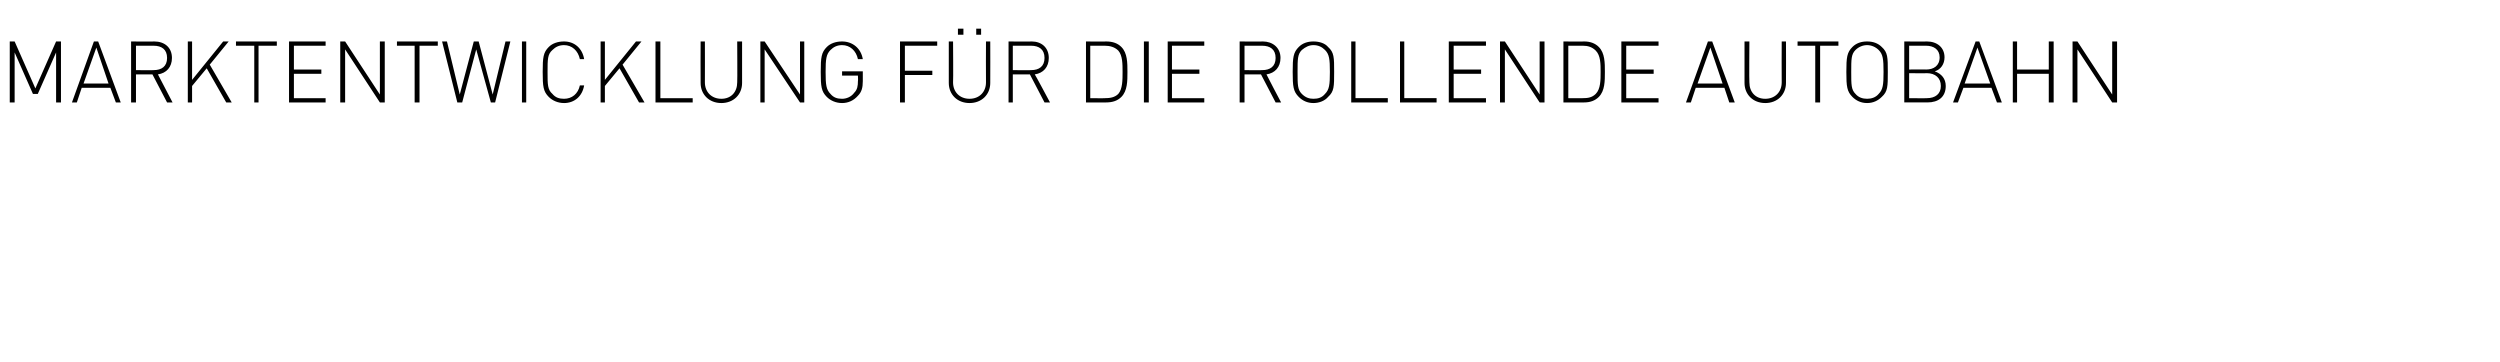 <?xml version="1.0" standalone="no"?><!DOCTYPE svg PUBLIC "-//W3C//DTD SVG 1.1//EN" "http://www.w3.org/Graphics/SVG/1.1/DTD/svg11.dtd"><svg xmlns="http://www.w3.org/2000/svg" version="1.1" width="410px" height="59.3px" viewBox="0 -4 410 59.3" style="top:-4px"><desc>Marktentwicklung für die Rollende Autobahn</desc><defs/><g id="Polygon186704"><path d="m9.2 12.8V4.6l-3 6.8h-.8l-3-6.8v8.2h-.8v-10h.8l3.4 7.7l3.4-7.7h.8v10h-.8zm9.8 0l-.9-2.4h-4.7l-.8 2.4h-.8l3.6-10h.7l3.7 10h-.8zm-5.3-3.1h4.1l-2-5.9l-2.1 5.9zm13.7 3.1L25 8.2h-2.7v4.6h-.8v-10s3.84.04 3.8 0c1.7 0 2.9 1 2.9 2.7c0 1.5-.9 2.5-2.3 2.7l2.4 4.6h-.9zm-2.2-9.3h-2.9v4s2.94.04 2.9 0c1.3 0 2.2-.6 2.2-2c0-1.4-.9-2-2.2-2zm11.9 9.3l-3.2-5.6l-2.4 2.9v2.7h-.7v-10h.7v6.3l5.1-6.3h.9l-3.1 3.8l3.6 6.2h-.9zm5.3-9.3v9.3h-.7V3.5h-3v-.7h6.7v.7h-3zm5 9.3v-10h6v.7h-5.2v3.9h4.5v.7h-4.5v4h5.2v.7h-6zm14.9 0l-5.7-8.7v8.7h-.8v-10h.8l5.7 8.7V2.8h.8v10h-.8zm6.5-9.3v9.3h-.8V3.5h-2.9v-.7h6.7v.7h-3zm12.4 9.3h-.7l-2.4-8.7l-2.3 8.7h-.8l-2.5-10h.8l2.1 8.7l2.3-8.7h.8l2.3 8.7l2.1-8.7h.8l-2.5 10zm4.4 0v-10h.7v10h-.7zm6.9.1c-1 0-1.9-.4-2.5-1c-.9-.9-1-1.7-1-4.1c0-2.4.1-3.2 1-4.1c.6-.6 1.5-.9 2.5-.9c1.7 0 3 1.1 3.3 2.9h-.7c-.3-1.4-1.3-2.3-2.6-2.3c-.8 0-1.4.3-1.9.8c-.8.7-.8 1.5-.8 3.6c0 2.1 0 2.9.8 3.6c.5.6 1.1.8 1.9.8c1.3 0 2.3-.8 2.6-2.2h.7c-.3 1.8-1.6 2.9-3.3 2.9zm12.3-.1l-3.2-5.6l-2.4 2.9v2.7h-.7v-10h.7v6.3l5.1-6.3h.9l-3.1 3.8l3.6 6.2h-.9zm2.7 0v-10h.8v9.3h5.3v.7h-6.1zm10.8.1c-2 0-3.4-1.4-3.4-3.3c-.03-.03 0-6.8 0-6.8h.7s.02 6.67 0 6.7c0 1.6 1.1 2.7 2.7 2.7c1.6 0 2.6-1.1 2.6-2.7c.04-.03 0-6.7 0-6.7h.8v6.8c0 1.9-1.4 3.3-3.4 3.3zm12.9-.1l-5.8-8.7v8.7h-.7v-10h.7l5.8 8.7V2.8h.7v10h-.7zm9.5-1.1c-.7.8-1.6 1.2-2.6 1.2c-1 0-1.9-.4-2.5-1c-.9-.9-1-1.7-1-4.1c0-2.4.1-3.2 1-4.1c.6-.6 1.5-.9 2.5-.9c1.7 0 3.1 1.1 3.4 2.9h-.8c-.3-1.4-1.3-2.3-2.6-2.3c-.8 0-1.4.3-1.9.8c-.7.7-.8 1.5-.8 3.6c0 2.1.1 2.9.8 3.6c.5.6 1.1.8 1.9.8c.7 0 1.5-.3 2-1c.5-.5.6-1.1.6-1.9c.04-.03 0-.9 0-.9h-2.6v-.7h3.4v1.6c0 1.1-.2 1.8-.8 2.4zm7.7-8.2v4.1h4.5v.7h-4.5v4.5h-.8v-10h6.1v.7h-5.3zm10.6 9.4c-2 0-3.4-1.4-3.4-3.3c-.01-.03 0-6.8 0-6.8h.7s.05 6.67 0 6.7c0 1.6 1.1 2.7 2.7 2.7c1.6 0 2.7-1.1 2.7-2.7c-.03-.03 0-6.7 0-6.7h.7s.02 6.77 0 6.8c0 1.9-1.4 3.3-3.4 3.3zm-1.9-11.2v-1h.9v1h-.9zm3 0v-1h.8v1h-.8zm11.2 11.1l-2.4-4.6h-2.8v4.6h-.7v-10s3.79.04 3.8 0c1.6 0 2.8 1 2.8 2.7c0 1.5-.9 2.5-2.3 2.7c.05 0 2.5 4.6 2.5 4.6h-.9zm-2.2-9.3h-3v4s2.99.04 3 0c1.3 0 2.2-.6 2.2-2c0-1.4-.9-2-2.2-2zm14.8 8.4c-.6.6-1.4.9-2.5.9h-3.3v-10s3.32.04 3.3 0c1.1 0 1.9.3 2.5.9c1 1 1 2.6 1 4.1c0 1.5 0 3.1-1 4.1zm-.5-7.6c-.6-.6-1.4-.8-2.2-.8h-2.4v8.6s2.44.03 2.4 0c.8 0 1.6-.1 2.2-.7c.7-.8.7-2.3.7-3.6c0-1.3 0-2.7-.7-3.5zm4.2 8.5v-10h.8v10h-.8zm3.9 0v-10h6v.7h-5.3v3.9h4.5v.7h-4.5v4h5.3v.7h-6zm17.7 0l-2.4-4.6h-2.7v4.6h-.8v-10s3.81.04 3.8 0c1.6 0 2.9 1 2.9 2.7c0 1.5-.9 2.5-2.3 2.7c-.03 0 2.4 4.6 2.4 4.6h-.9zM207 3.5h-2.9v4s2.91.04 2.9 0c1.3 0 2.2-.6 2.2-2c0-1.4-.9-2-2.2-2zm10.8 8.4c-.5.6-1.4 1-2.4 1c-1 0-1.8-.4-2.4-1c-.9-.9-1-1.7-1-4.1c0-2.4.1-3.2 1-4.1c.6-.6 1.4-.9 2.4-.9c1 0 1.9.3 2.4.9c1 .9 1 1.7 1 4.1c0 2.4 0 3.2-1 4.1zm-.5-7.7c-.5-.5-1.1-.8-1.9-.8c-.7 0-1.3.3-1.9.8c-.7.7-.7 1.5-.7 3.6c0 2.1 0 2.9.7 3.6c.6.6 1.2.8 1.9.8c.8 0 1.4-.2 1.9-.8c.7-.7.8-1.5.8-3.6c0-2.1-.1-2.9-.8-3.6zm4.3 8.6v-10h.7v9.3h5.3v.7h-6zm8 0v-10h.7v9.3h5.3v.7h-6zm8 0v-10h6.1v.7h-5.3v3.9h4.5v.7h-4.5v4h5.3v.7h-6.1zm14.9 0l-5.7-8.7v8.7h-.8v-10h.8l5.7 8.7V2.8h.8v10h-.8zm9.7-.9c-.6.6-1.4.9-2.4.9h-3.4v-10s3.35.04 3.4 0c1 0 1.8.3 2.4.9c1 1 1 2.6 1 4.1c0 1.5 0 3.1-1 4.1zm-.5-7.6c-.6-.6-1.3-.8-2.1-.8h-2.4v8.6s2.37.03 2.4 0c.8 0 1.5-.1 2.1-.7c.8-.8.8-2.3.8-3.6c0-1.3 0-2.7-.8-3.5zm4.2 8.5v-10h6.1v.7h-5.3v3.9h4.5v.7h-4.5v4h5.3v.7h-6.1zm17.7 0l-.8-2.4h-4.7l-.8 2.4h-.8l3.6-10h.7l3.7 10h-.9zm-5.2-3.1h4.1l-2-5.9l-2.1 5.9zm11.1 3.2c-2 0-3.4-1.4-3.4-3.3V2.8h.8s-.05 6.67 0 6.7c0 1.6 1 2.7 2.6 2.7c1.6 0 2.7-1.1 2.7-2.7c-.03-.03 0-6.7 0-6.7h.7s.03 6.77 0 6.8c0 1.9-1.4 3.3-3.4 3.3zm9-9.4v9.3h-.8V3.5h-2.9v-.7h6.7v.7h-3zm10.1 8.4c-.6.6-1.4 1-2.4 1c-1 0-1.8-.4-2.4-1c-.9-.9-1-1.7-1-4.1c0-2.4.1-3.2 1-4.1c.6-.6 1.4-.9 2.4-.9c1 0 1.8.3 2.4.9c1 .9 1 1.7 1 4.1c0 2.4 0 3.2-1 4.1zm-.5-7.7c-.5-.5-1.2-.8-1.9-.8c-.7 0-1.4.3-1.9.8c-.7.7-.7 1.5-.7 3.6c0 2.1 0 2.9.7 3.6c.5.6 1.2.8 1.9.8c.7 0 1.4-.2 1.9-.8c.7-.7.8-1.5.8-3.6c0-2.1-.1-2.9-.8-3.6zm8 8.6h-3.8v-10s3.72.04 3.7 0c1.7 0 2.9 1 2.9 2.6c0 1.1-.6 2-1.6 2.3c1.1.4 1.8 1.2 1.8 2.4c0 1.8-1.2 2.7-3 2.7zM316 8c.04.04-2.9 0-2.9 0v4.1s2.94.03 2.9 0c1.4 0 2.3-.7 2.3-2c0-1.3-.9-2.1-2.3-2.1zm-.1-4.5h-2.8v3.9s2.83-.03 2.8 0c1.2 0 2.2-.6 2.2-2c0-1.3-1-1.9-2.2-1.9zm11.6 9.3l-.9-2.4H322l-.9 2.4h-.8l3.7-10h.6l3.7 10h-.8zm-5.3-3.1h4.2l-2.1-5.9l-2.1 5.9zm13.8 3.1V8.1h-5.2v4.7h-.7v-10h.7v4.6h5.2V2.8h.8v10h-.8zm10.4 0l-5.7-8.7v8.7h-.8v-10h.8l5.7 8.7V2.8h.8v10h-.8z" stroke="none" fill="#000"/></g></svg>